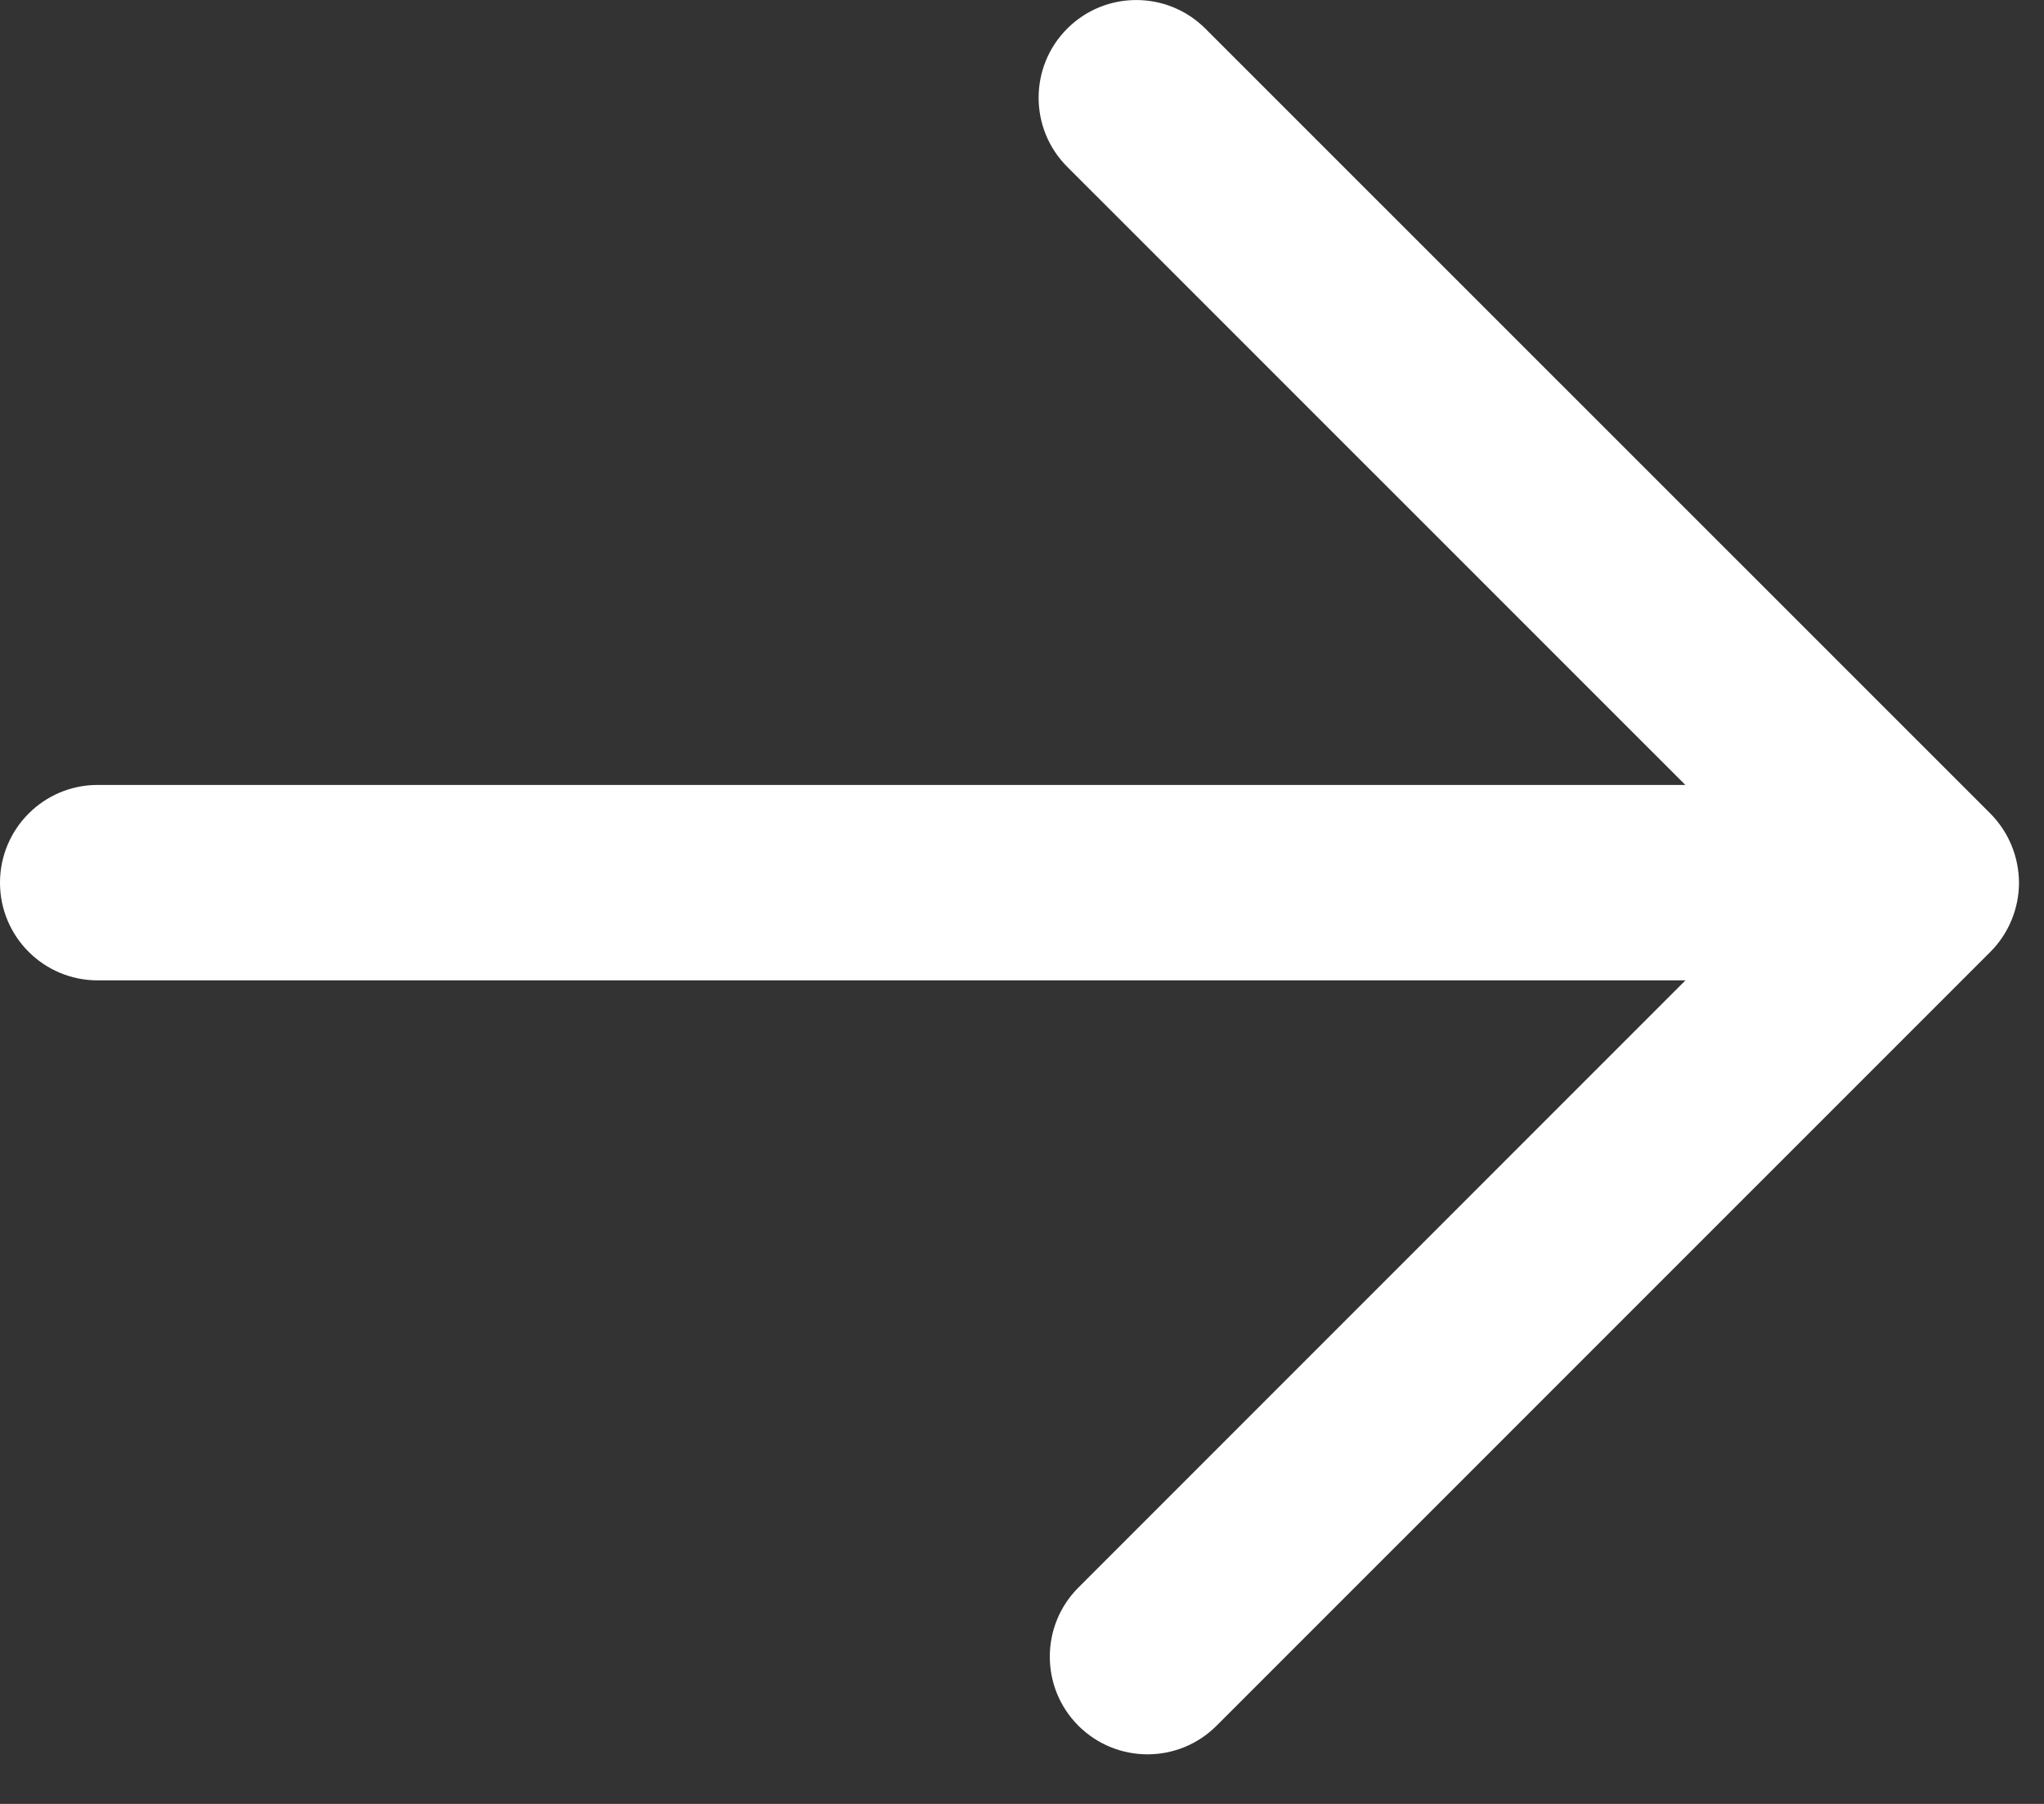 <svg preserveAspectRatio="none" width="100%" height="100%" overflow="visible" style="display: block;" viewBox="0 0 17 15" fill="none" xmlns="http://www.w3.org/2000/svg">
<rect x="0" y="0" width="17" height="15" fill="#333333" stroke="none"/>
<path id="Icon (Stroke)" d="M8.876 0.238C9.193 -0.079 9.708 -0.079 10.025 0.238L16.554 6.765C16.706 6.918 16.791 7.125 16.792 7.34C16.792 7.555 16.706 7.763 16.554 7.915L10.118 14.35C9.801 14.667 9.287 14.667 8.969 14.35C8.652 14.033 8.652 13.518 8.969 13.201L14.018 8.152H0.812C0.364 8.152 -1.83404e-08 7.789 0 7.34C0 6.891 0.364 6.527 0.812 6.527H14.017L8.876 1.387C8.559 1.07 8.559 0.555 8.876 0.238Z" fill="white"/>
</svg>
